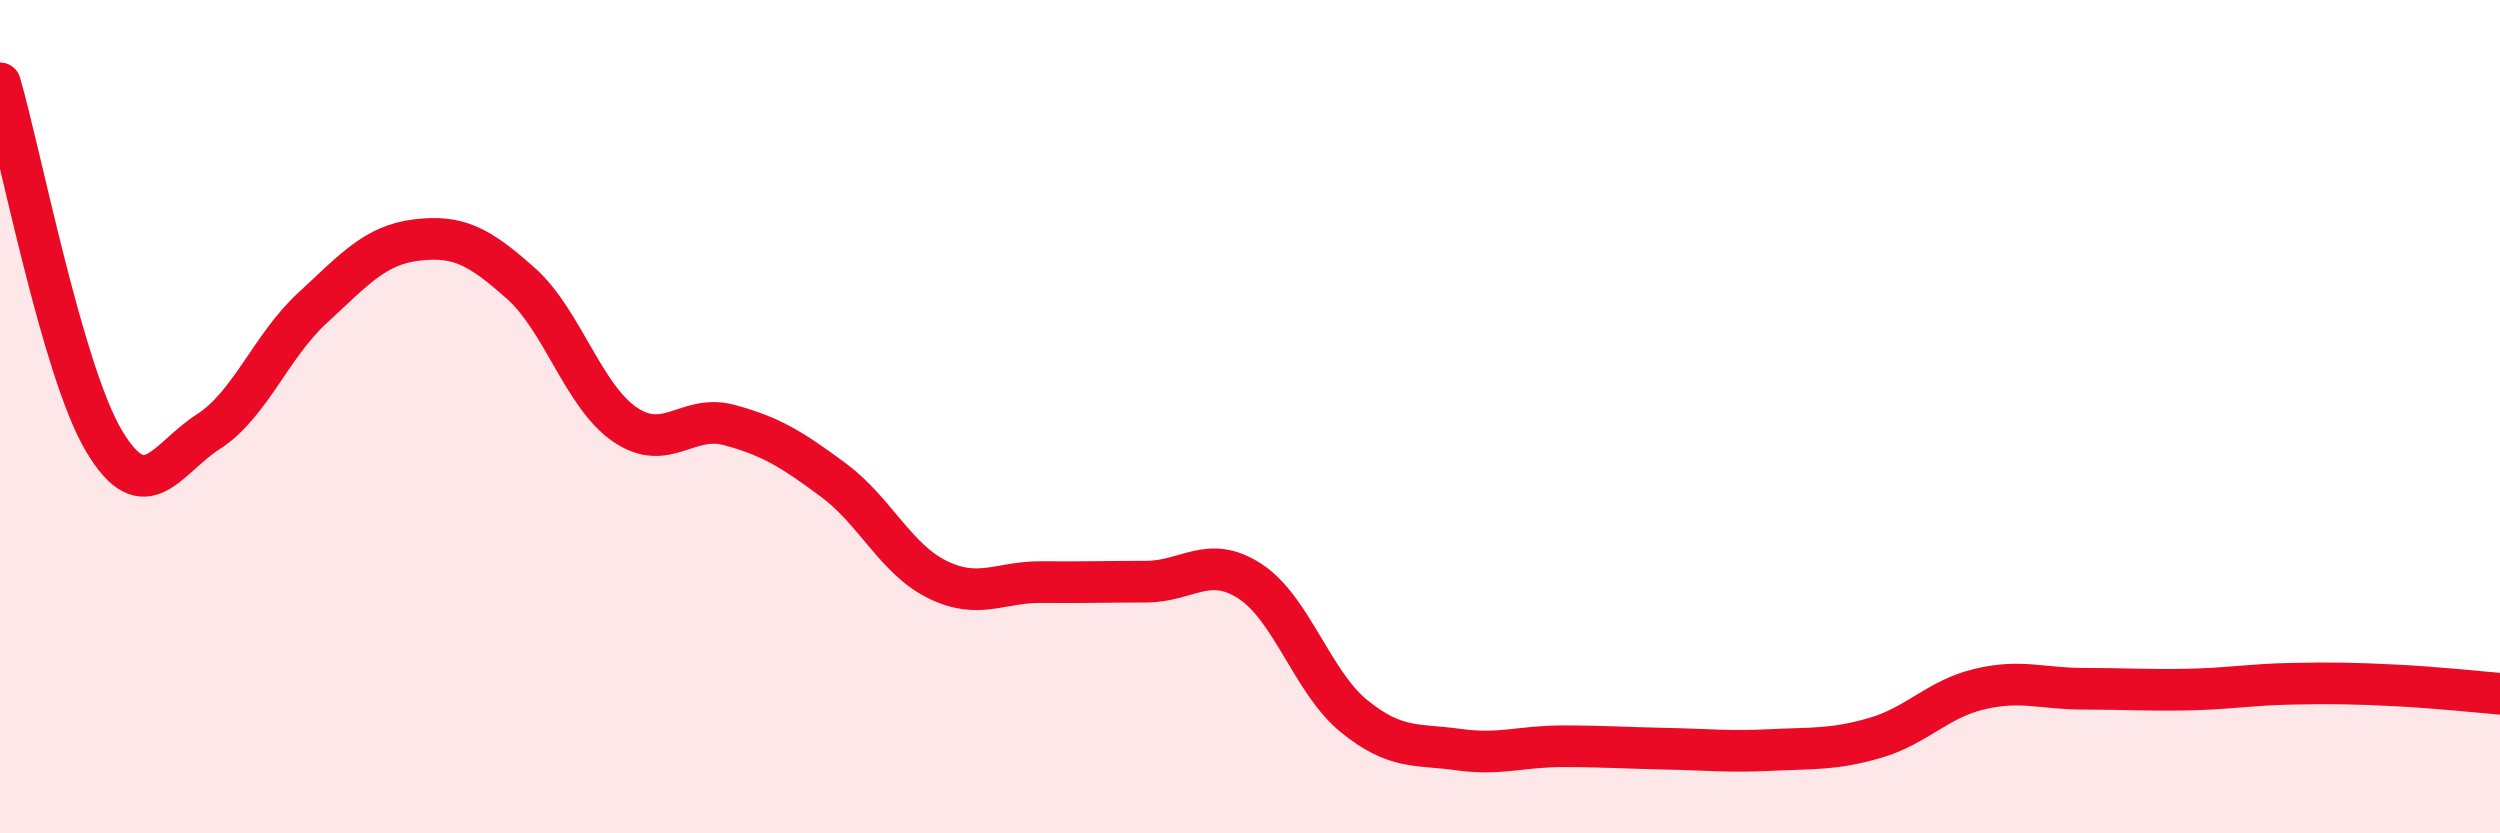
    <svg width="60" height="20" viewBox="0 0 60 20" xmlns="http://www.w3.org/2000/svg">
      <path
        d="M 0,2 C 0.5,3.72 1.5,8.92 2.5,10.59 C 3.5,12.26 4,11 5,10.36 C 6,9.72 6.5,8.31 7.5,7.39 C 8.5,6.47 9,5.88 10,5.76 C 11,5.64 11.5,5.91 12.5,6.8 C 13.5,7.69 14,9.51 15,10.19 C 16,10.87 16.5,9.93 17.5,10.2 C 18.5,10.47 19,10.78 20,11.52 C 21,12.26 21.5,13.42 22.5,13.91 C 23.5,14.4 24,13.96 25,13.97 C 26,13.98 26.5,13.96 27.5,13.96 C 28.5,13.96 29,13.3 30,13.95 C 31,14.6 31.5,16.38 32.5,17.19 C 33.5,18 34,17.85 35,17.99 C 36,18.13 36.5,17.91 37.5,17.91 C 38.5,17.91 39,17.95 40,17.97 C 41,17.99 41.5,18.05 42.5,18 C 43.5,17.95 44,18 45,17.71 C 46,17.42 46.5,16.78 47.5,16.54 C 48.5,16.3 49,16.53 50,16.53 C 51,16.53 51.5,16.57 52.5,16.55 C 53.5,16.53 54,16.43 55,16.41 C 56,16.39 56.5,16.4 57.5,16.45 C 58.5,16.5 59.5,16.61 60,16.65L60 20L0 20Z"
        fill="#EB0A25"
        opacity="0.1"
        stroke-linecap="round"
        stroke-linejoin="round"
      />
      <path
        d="M 0,2 C 0.5,3.72 1.5,8.92 2.5,10.59 C 3.5,12.26 4,11 5,10.36 C 6,9.72 6.5,8.31 7.5,7.39 C 8.5,6.47 9,5.88 10,5.76 C 11,5.64 11.5,5.91 12.5,6.8 C 13.5,7.69 14,9.51 15,10.19 C 16,10.87 16.5,9.93 17.5,10.2 C 18.5,10.47 19,10.78 20,11.52 C 21,12.26 21.5,13.42 22.5,13.91 C 23.5,14.4 24,13.96 25,13.97 C 26,13.98 26.5,13.96 27.5,13.96 C 28.5,13.96 29,13.3 30,13.95 C 31,14.6 31.5,16.38 32.5,17.19 C 33.5,18 34,17.85 35,17.99 C 36,18.13 36.5,17.91 37.5,17.91 C 38.5,17.91 39,17.95 40,17.97 C 41,17.99 41.5,18.05 42.5,18 C 43.5,17.95 44,18 45,17.71 C 46,17.42 46.5,16.78 47.5,16.54 C 48.5,16.3 49,16.53 50,16.53 C 51,16.53 51.5,16.57 52.5,16.55 C 53.5,16.53 54,16.43 55,16.41 C 56,16.39 56.5,16.4 57.5,16.45 C 58.5,16.5 59.5,16.61 60,16.65"
        stroke="#EB0A25"
        stroke-width="1"
        fill="none"
        stroke-linecap="round"
        stroke-linejoin="round"
      />
    </svg>
  
